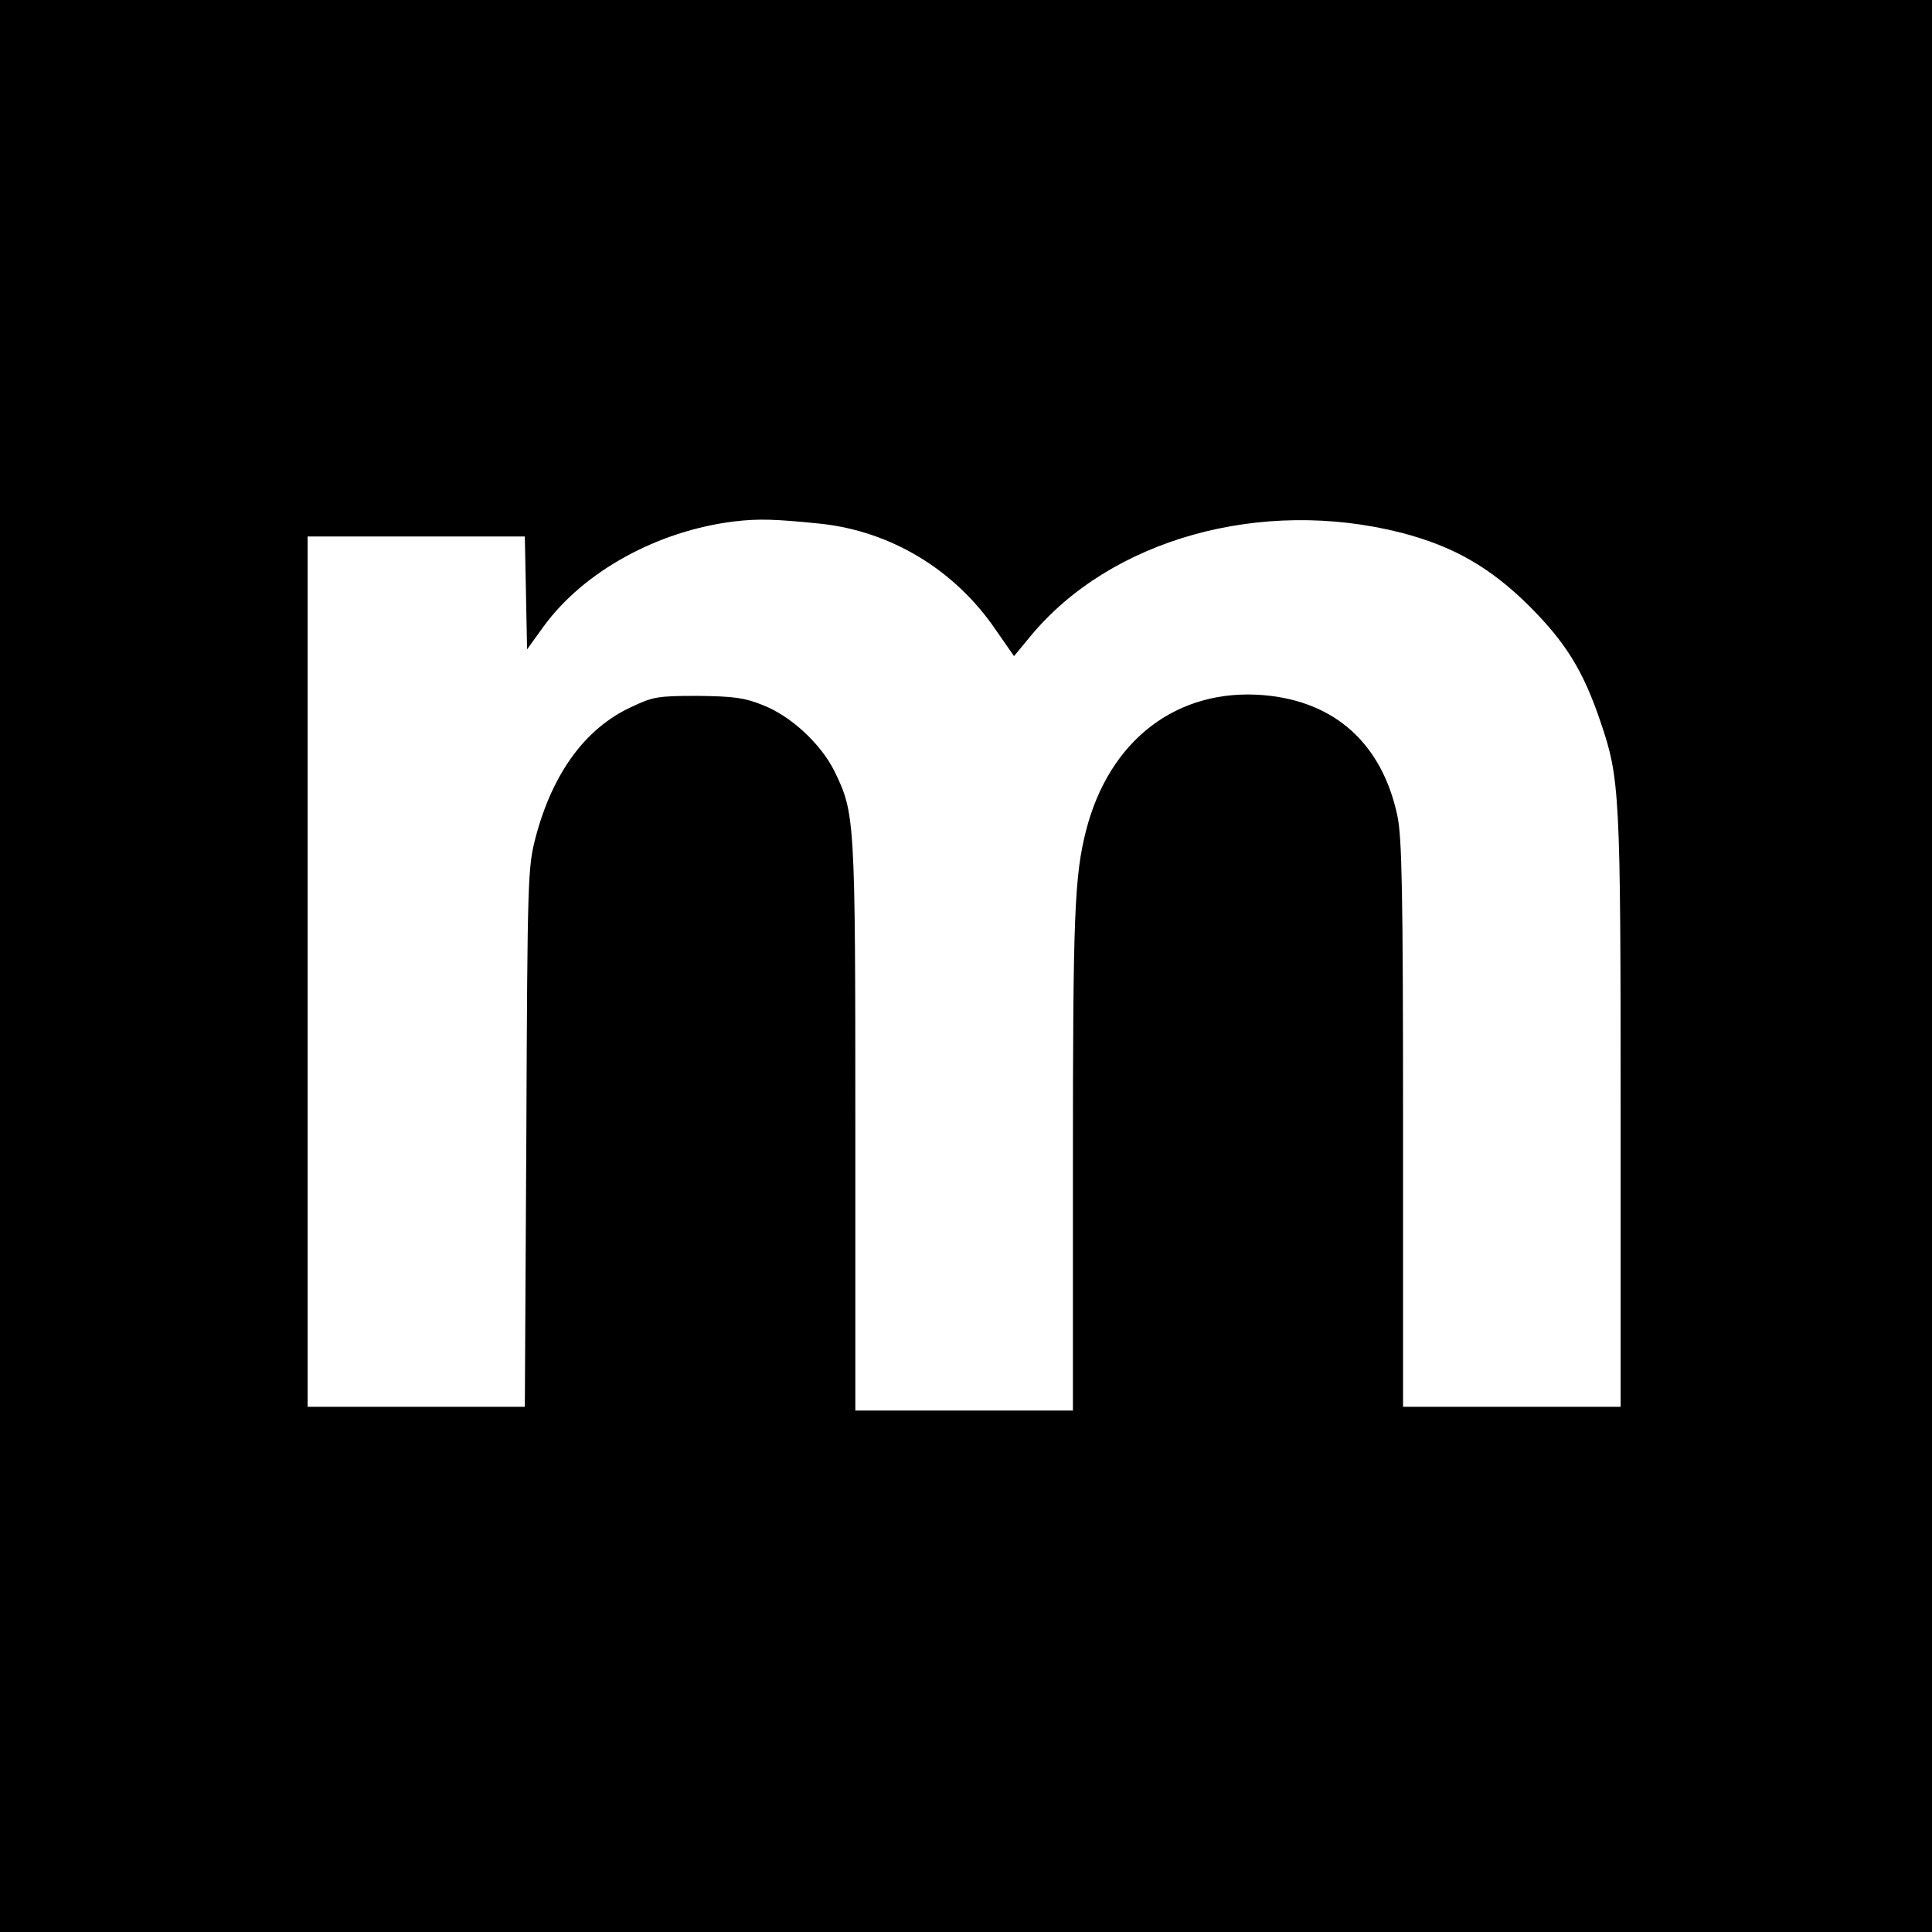 <?xml version="1.0" standalone="no"?>
<!DOCTYPE svg PUBLIC "-//W3C//DTD SVG 20010904//EN"
 "http://www.w3.org/TR/2001/REC-SVG-20010904/DTD/svg10.dtd">
<svg version="1.0" xmlns="http://www.w3.org/2000/svg"
 width="515pt" height="515pt" viewBox="0 0 515 515"
 preserveAspectRatio="xMidYMid meet">
<g transform="translate(0,515) scale(0.1,-0.1)"
fill="#000000" stroke="none">
<path d="M0 2575 l0 -2575 2575 0 2575 0 0 2575 0 2575 -2575 0 -2575 0 0
-2575z m2187 1179 c188 -20 359 -123 468 -284 l48 -69 43 52 c214 260 616 372
989 277 139 -36 237 -92 341 -195 97 -97 144 -172 190 -308 52 -152 54 -189
54 -1039 l0 -788 -290 0 -290 0 0 753 c0 625 -3 764 -15 822 -41 193 -167 306
-357 322 -230 19 -411 -119 -473 -361 -31 -122 -35 -227 -35 -883 l0 -663
-290 0 -290 0 0 758 c0 823 -1 834 -56 947 -36 72 -116 147 -192 176 -47 19
-77 23 -172 24 -108 0 -119 -2 -180 -31 -121 -57 -207 -176 -252 -345 -21 -82
-22 -99 -25 -801 l-4 -718 -290 0 -289 0 0 1160 0 1160 290 0 289 0 3 -150 3
-151 44 61 c107 147 304 255 508 280 66 8 112 6 230 -6z"/>
</g>
</svg>

